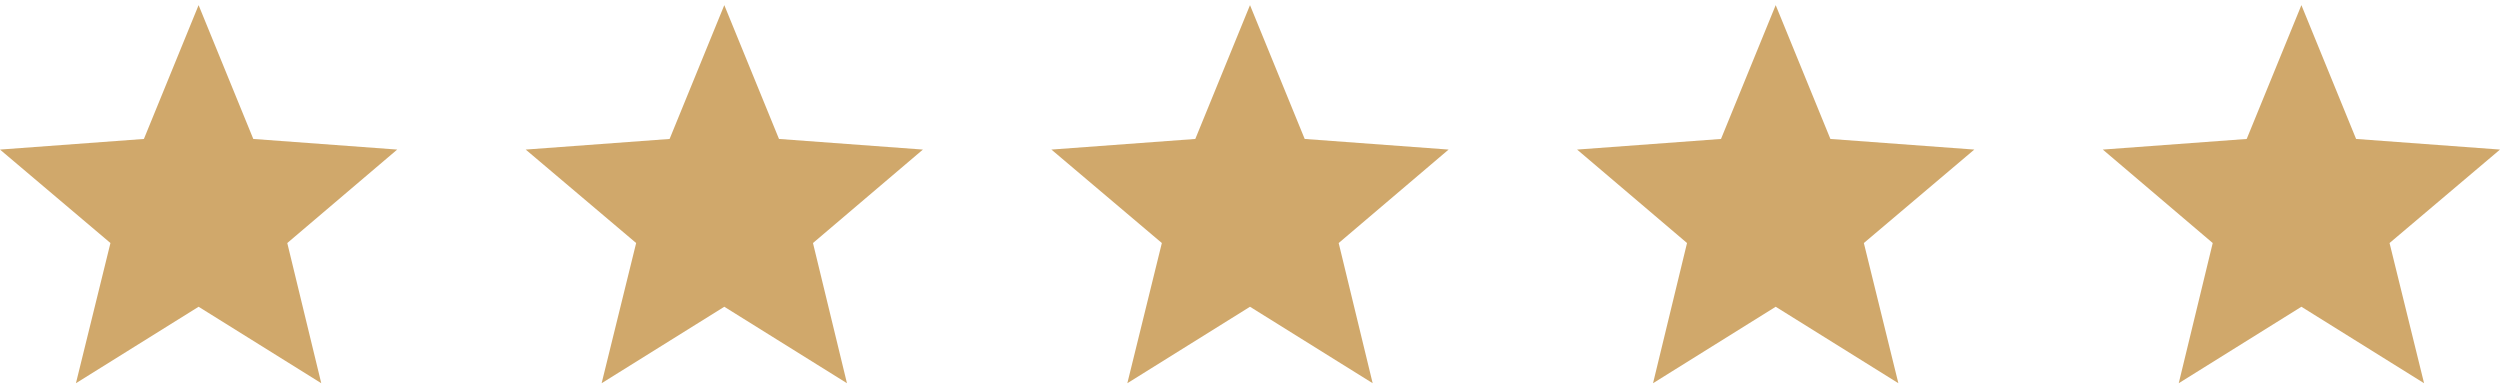 <?xml version="1.0" encoding="utf-8"?>
<svg xmlns="http://www.w3.org/2000/svg" xmlns:xlink="http://www.w3.org/1999/xlink" version="1.1" id="Ebene_1" x="0px" y="0px" viewBox="0 0 470.8 71.2" style="enable-background:new 0 0 470.8 71.2;" xml:space="preserve" width="103" height="16">
<style type="text/css">
	.st0{fill:#D0A86B;}
</style>
<polygon class="st0" points="37.4,0 27.1,25.2 0,27.2 20.8,44.8 14.3,71.2 37.4,56.8 60.5,71.2 54.1,44.8 74.8,27.2 47.7,25.2 "/>
<polygon class="st0" points="136.4,0 126.1,25.2 99,27.2 119.8,44.8 113.3,71.2 136.4,56.8 159.5,71.2 153.1,44.8 173.8,27.2   146.7,25.2 "/>
<polygon class="st0" points="235.4,0 225.1,25.2 198,27.2 218.8,44.8 212.3,71.2 235.4,56.8 258.5,71.2 252.1,44.8 272.8,27.2   245.7,25.2 "/>
<polygon class="st0" points="334.4,0 324.1,25.2 297,27.2 317.7,44.8 311.3,71.2 334.4,56.8 357.5,71.2 351,44.8 371.8,27.2   344.7,25.2 "/>
<polygon class="st0" points="433.4,0 423.1,25.2 396,27.2 416.7,44.8 410.3,71.2 433.4,56.8 456.5,71.2 450,44.8 470.8,27.2   443.7,25.2 "/>
</svg>
